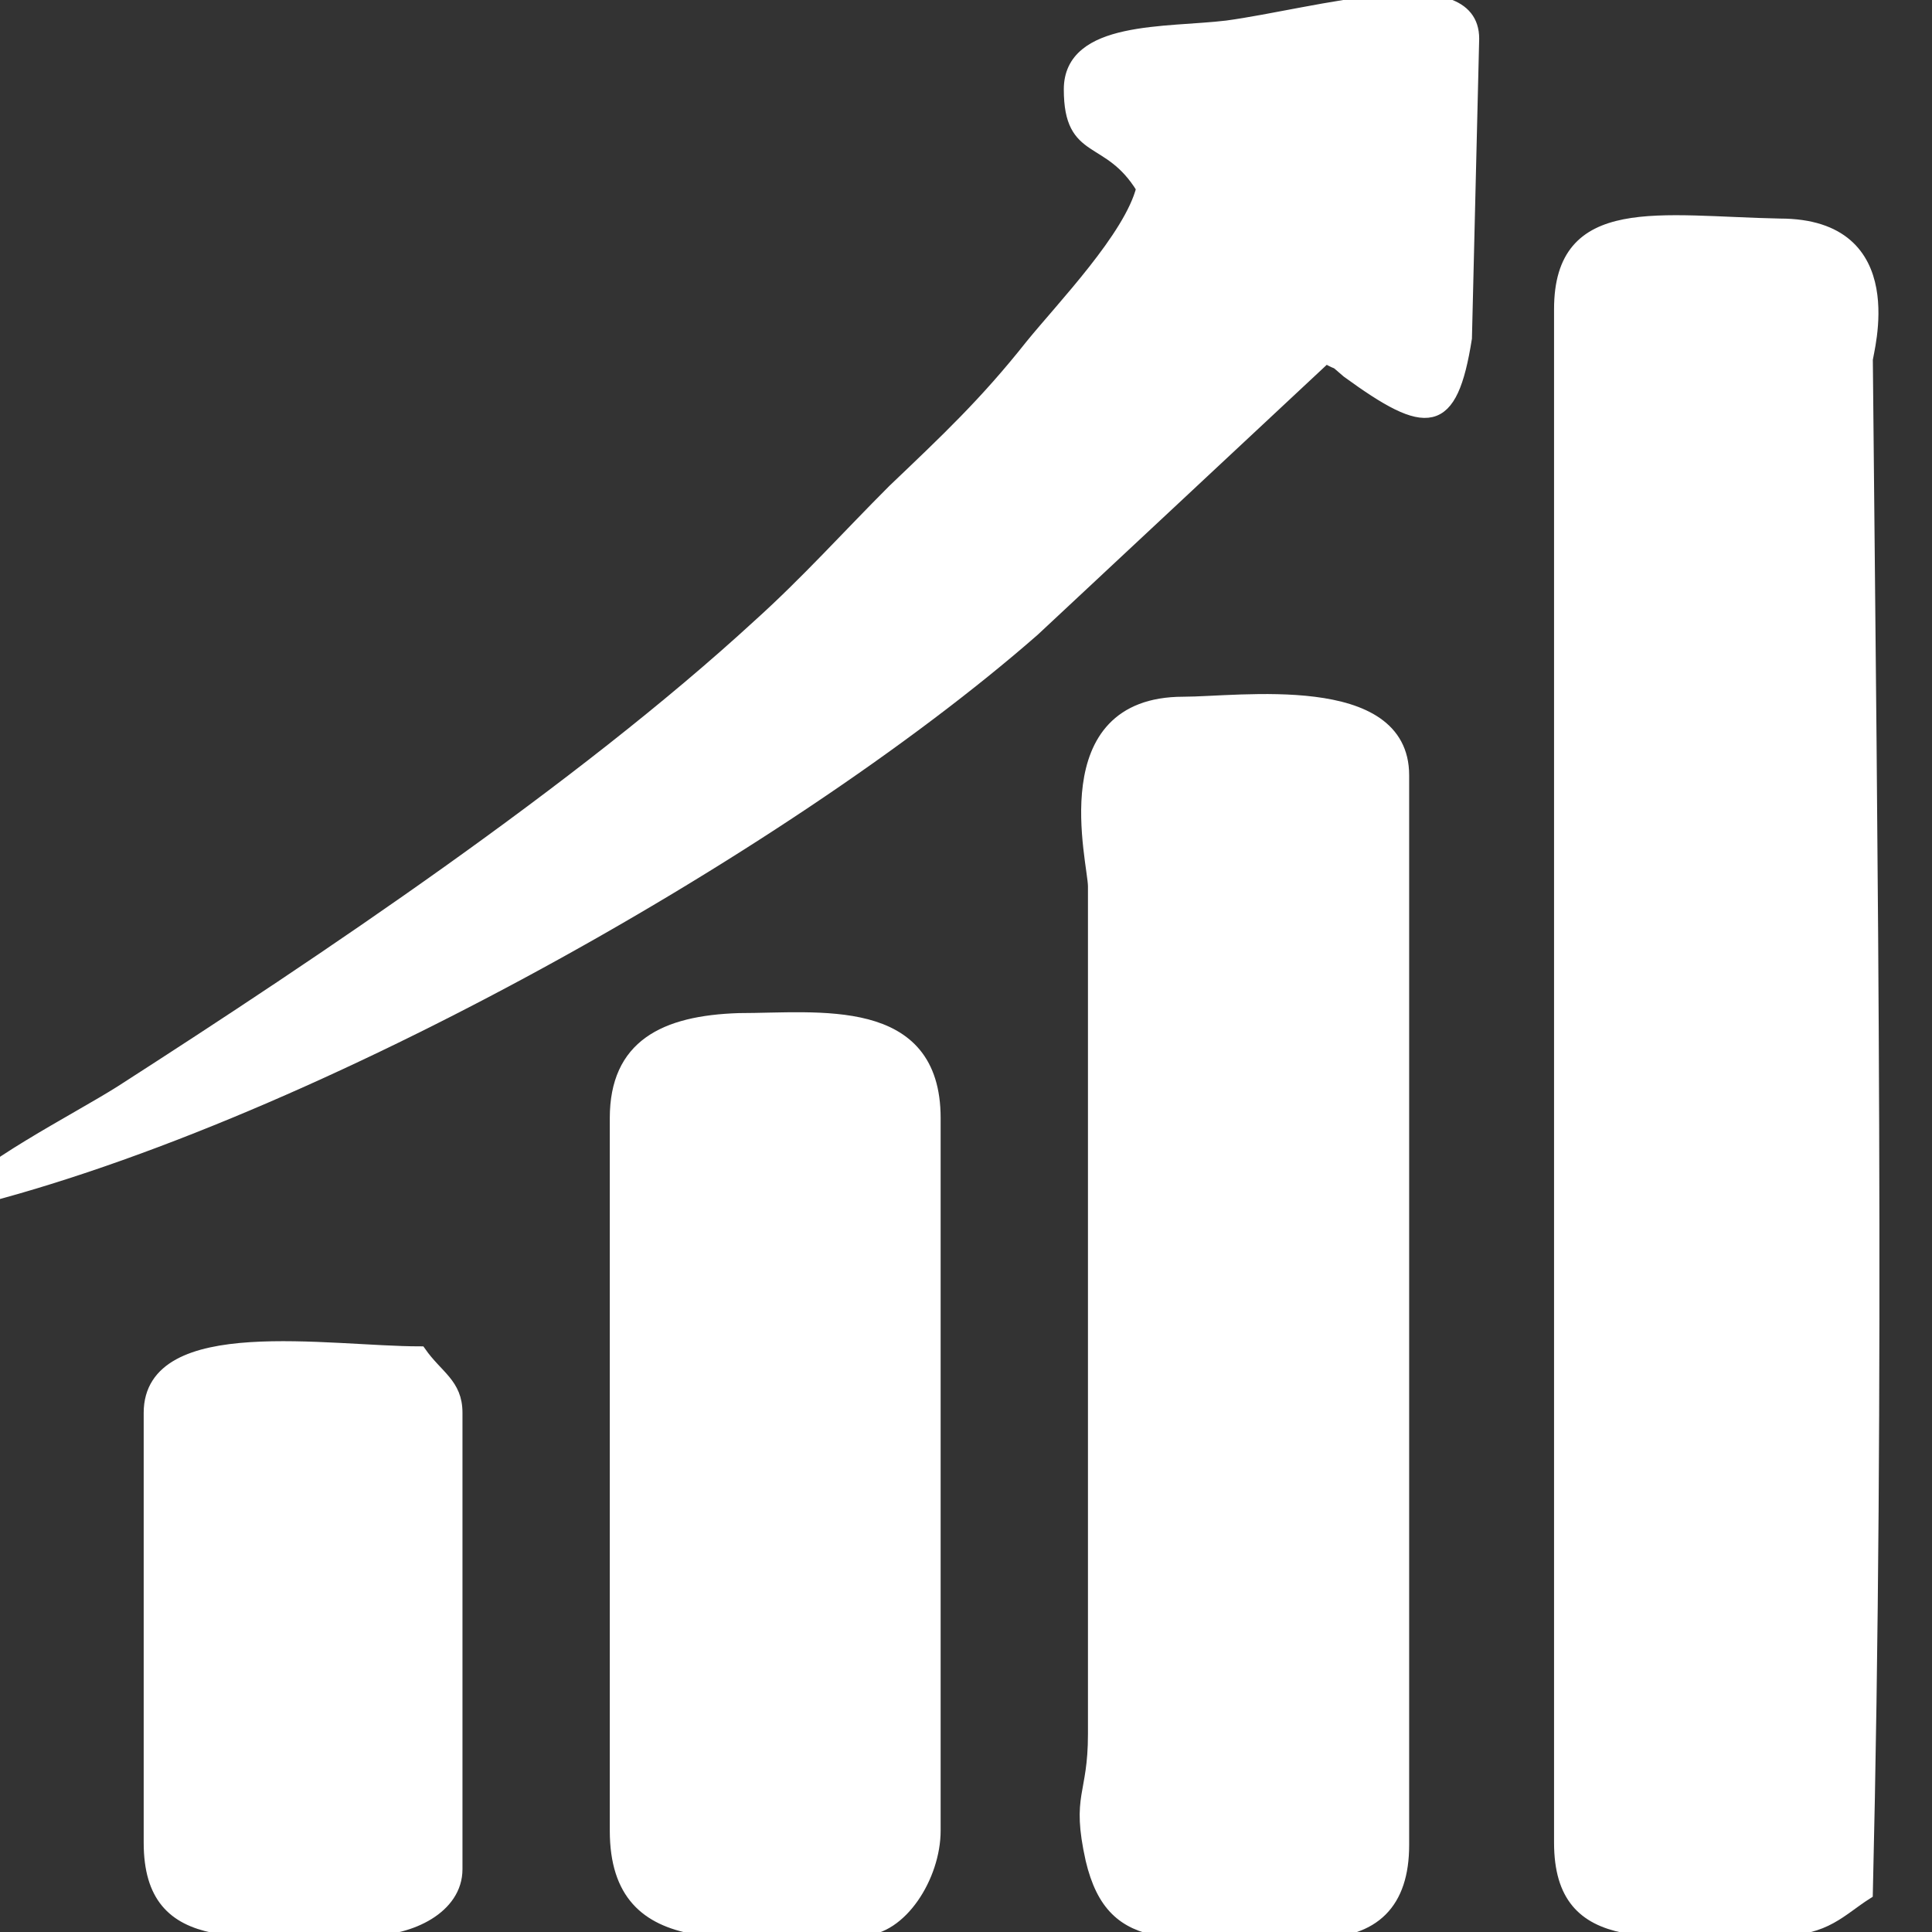 <svg width="80" height="80" viewBox="0 0 80 80" fill="none" xmlns="http://www.w3.org/2000/svg">
<rect x="0" y="0" width="80" height="80" fill="#333333" stroke="none"/>
<g clip-path="url(#clip0_23_614)">
<path fill-rule="evenodd" clip-rule="evenodd" d="M64.6 12.8V76.3C64.6 80.8 68.6 79.9 73.7 79.9C75.6 79.9 76.2 79.1 77.3 78.4C77.8 57.4 77.5 35.9 77.3 14.9C77.3 14.6 78.9 9.3 73.7 9.3C68.7 9.2 64.6 8.3 64.6 12.8Z" fill="white"/>
<path d="M64.6 12.8V76.3C64.6 80.8 68.6 79.9 73.7 79.9C75.6 79.9 76.2 79.1 77.3 78.4C77.8 57.4 77.5 35.9 77.3 14.9C77.3 14.6 78.9 9.3 73.7 9.3C68.7 9.2 64.6 8.3 64.6 12.8Z" fill="white" stroke="white" stroke-width="0.5" stroke-miterlimit="2.613"/>
<path fill-rule="evenodd" clip-rule="evenodd" d="M45.3 36.7C45.3 48.3 45.3 60.1 45.3 71.8C45.3 74.4 44.6 74.3 45.2 77C46.1 80.8 48.7 80 54.5 80C56.9 80 58.1 78.8 58.1 76.4V32.1C58.1 28.1 51.3 29.1 49 29.1C43.5 29.1 45.3 35.7 45.3 36.7Z" fill="white"/>
<path d="M45.3 36.7C45.3 48.3 45.3 60.1 45.3 71.8C45.3 74.4 44.6 74.3 45.2 77C46.1 80.8 48.7 80 54.5 80C56.9 80 58.1 78.8 58.1 76.4V32.1C58.1 28.1 51.3 29.1 49 29.1C43.5 29.1 45.3 35.7 45.3 36.7Z" fill="white" stroke="white" stroke-width="0.5" stroke-miterlimit="2.613"/>
<path fill-rule="evenodd" clip-rule="evenodd" d="M44.3 3.7C44.3 6.5 45.9 5.5 47.3 7.8C46.8 9.8 44 12.7 42.7 14.3C40.8 16.7 39.2 18.2 37 20.3C35.1 22.2 33.4 24.1 31.4 25.9C24 32.7 13.4 39.8 5 45.2C3.1 46.4 -0.9 48.4 -2 49.9C12.1 46.6 32.4 35.2 42.8 26.1L54.9 14.8C55.6 15.2 55.1 14.8 55.8 15.4C59.1 17.8 60.1 17.8 60.7 14L61 1.6C61 -1.4 54.5 0.6 50.8 1.1C48.3 1.4 44.3 1.1 44.3 3.7Z" fill="white"/>
<path d="M44.3 3.7C44.3 6.5 45.9 5.5 47.3 7.8C46.8 9.8 44 12.7 42.7 14.3C40.8 16.7 39.2 18.2 37 20.3C35.1 22.2 33.4 24.1 31.4 25.9C24 32.7 13.4 39.8 5 45.2C3.1 46.4 -0.9 48.4 -2 49.9C12.1 46.6 32.4 35.2 42.8 26.1L54.9 14.8C55.6 15.2 55.1 14.8 55.8 15.4C59.1 17.8 60.1 17.8 60.7 14L61 1.6C61 -1.4 54.5 0.6 50.8 1.1C48.3 1.4 44.3 1.1 44.3 3.7Z" fill="white" stroke="white" stroke-width="0.5" stroke-miterlimit="2.613"/>
<path fill-rule="evenodd" clip-rule="evenodd" d="M25.5 46.3V75.8C25.5 81.1 30.7 79.9 35.7 79.9C37.3 79.9 38.7 77.7 38.7 75.8V46.3C38.7 41.5 33.9 42.2 30.6 42.2C27.5 42.3 25.5 43.3 25.5 46.3Z" fill="white"/>
<path d="M25.5 46.3V75.8C25.5 81.1 30.7 79.9 35.7 79.9C37.3 79.9 38.7 77.7 38.7 75.8V46.3C38.7 41.5 33.9 42.2 30.6 42.2C27.5 42.3 25.5 43.3 25.5 46.3Z" fill="white" stroke="white" stroke-width="0.5" stroke-miterlimit="2.613"/>
<path fill-rule="evenodd" clip-rule="evenodd" d="M6.2 58.5V76.3C6.2 80.8 10.2 79.9 15.3 79.9C17 79.9 18.9 79 18.9 77.4V58.5C18.9 57.3 18.1 57 17.4 56C13.6 56 6.2 54.7 6.2 58.5Z" fill="white"/>
<path d="M6.2 58.5V76.3C6.2 80.8 10.2 79.9 15.3 79.9C17 79.9 18.9 79 18.9 77.4V58.5C18.9 57.3 18.1 57 17.4 56C13.6 56 6.2 54.7 6.2 58.5Z" fill="white" stroke="white" stroke-width="0.5" stroke-miterlimit="2.613"/>
</g>
<defs>
<clipPath id="clip0_23_614">
<rect width="80" height="80" fill="white"/>
</clipPath>
</defs>
</svg>

